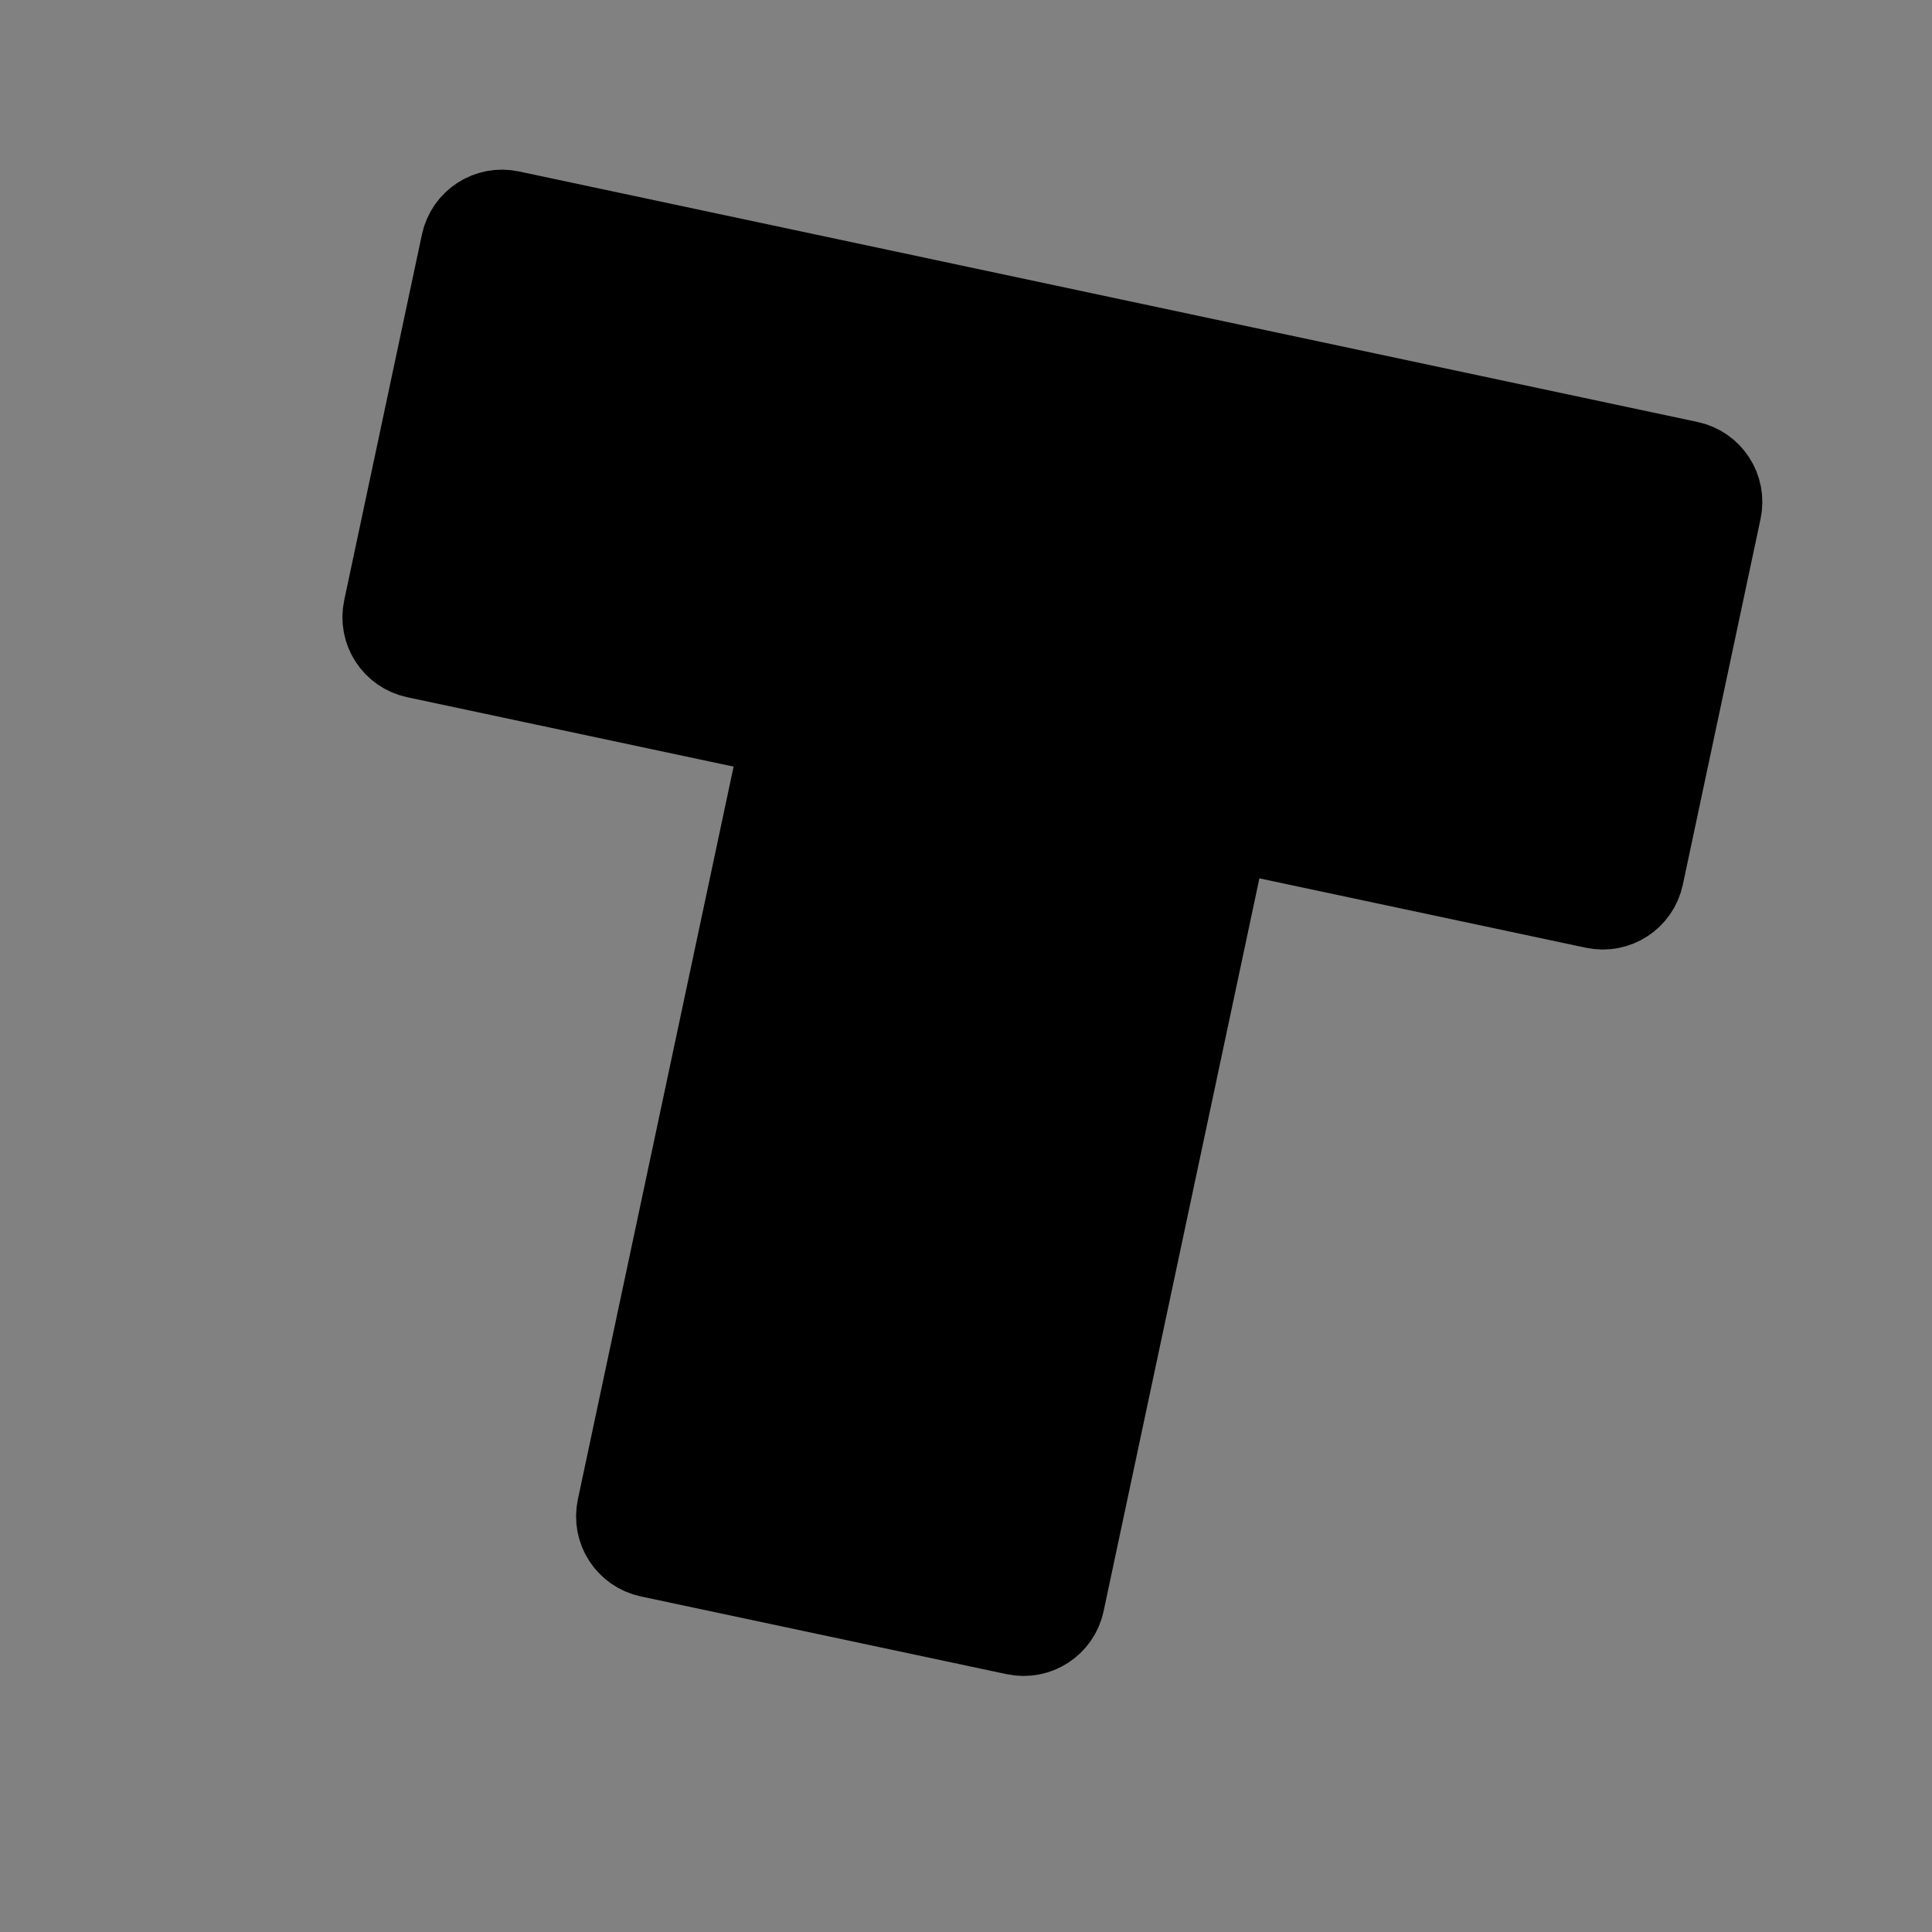 <svg viewBox="0 0 48 48" fill="none" xmlns="http://www.w3.org/2000/svg"><rect x="0" y="0" width="48" height="48" fill="#808080" stroke="none"/><rect width="48" height="48" fill="white" fill-opacity="0.01"/><path d="M18.905 18.168L10.325 16.344C9.767 16.226 9.411 15.678 9.53 15.12L11.461 6.033C11.58 5.475 12.128 5.119 12.686 5.238L41.967 11.462C42.525 11.58 42.881 12.128 42.762 12.686L40.831 21.773C40.712 22.331 40.164 22.687 39.606 22.568L31.1 20.76C30.713 20.678 30.483 20.806 30.411 21.145C29.529 25.295 28.206 31.52 26.441 39.821C26.323 40.379 25.774 40.735 25.217 40.616L16.13 38.685C15.572 38.566 15.216 38.018 15.335 37.46C17.099 29.157 18.423 22.93 19.305 18.779C19.377 18.444 19.243 18.24 18.905 18.168Z" fill="currentColor" stroke="currentColor" stroke-width="2" stroke-linejoin="round"/></svg>